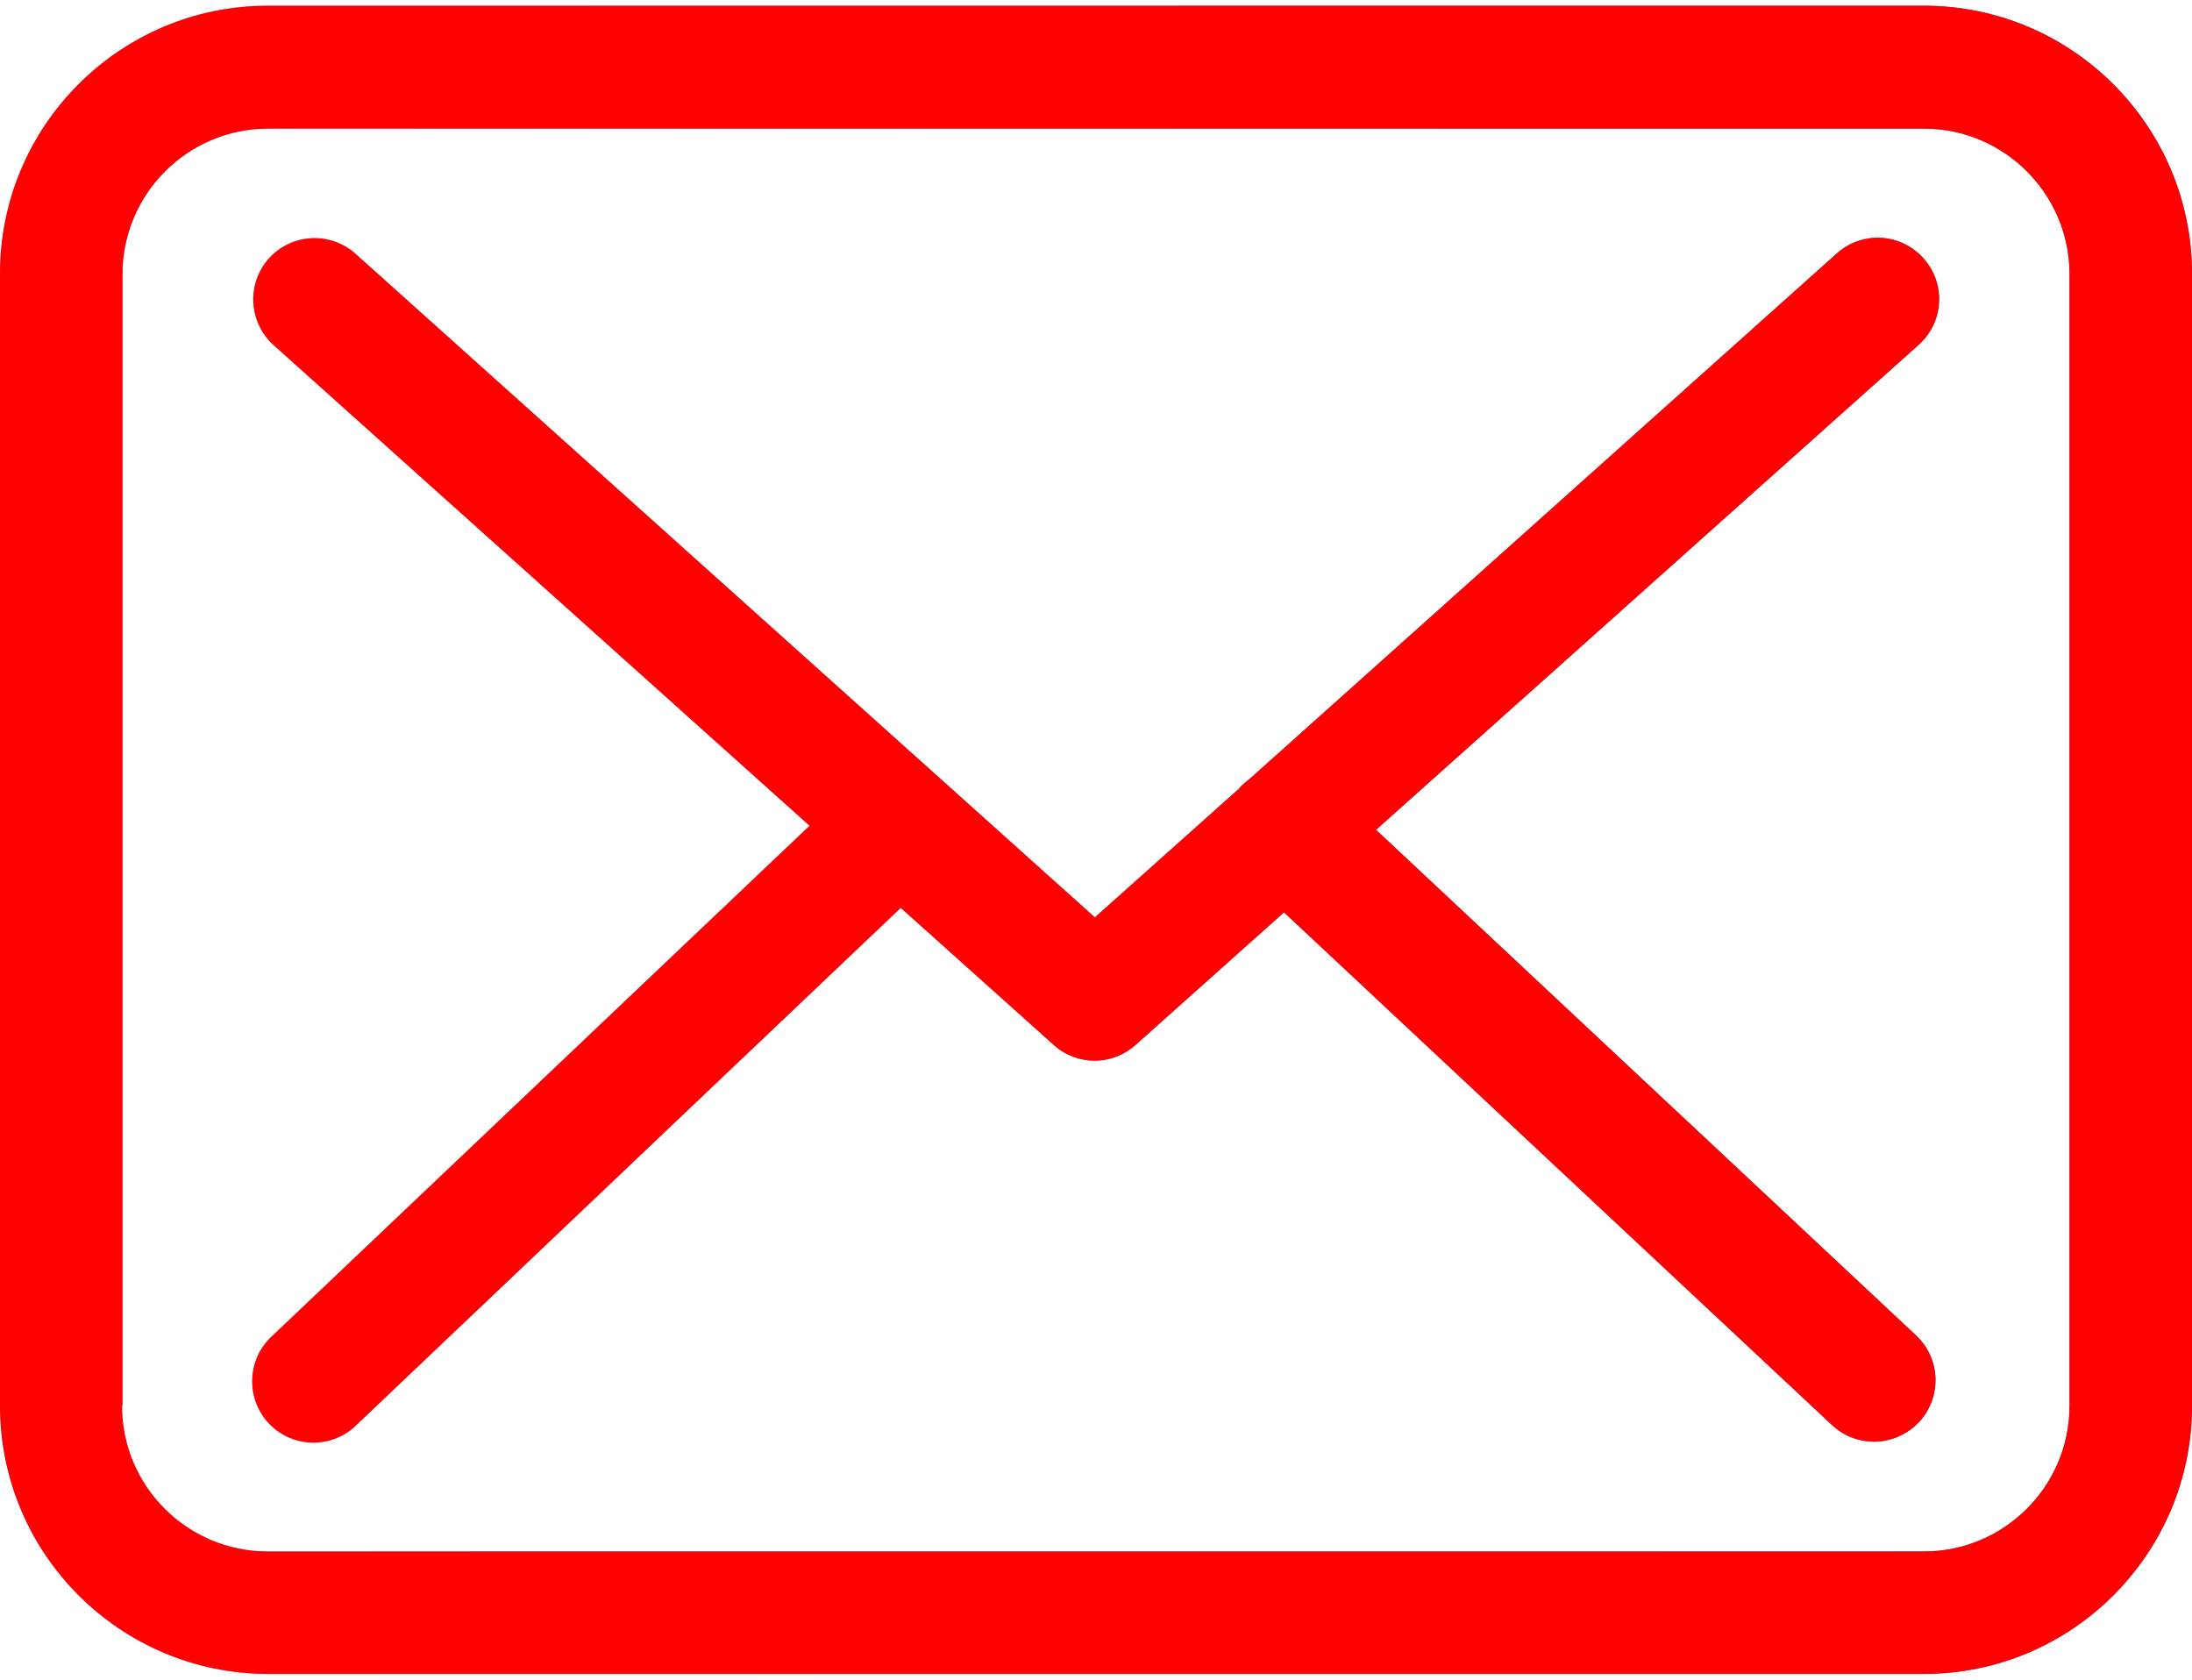 <svg width="77" height="59" viewBox="0 0 77 59" fill="none" xmlns="http://www.w3.org/2000/svg">
<path d="M9.4 0.201H67.584C72.778 0.201 77 4.423 77 9.617V49.383C77 54.577 72.778 58.799 67.584 58.799H9.416C4.222 58.799 0 54.577 0 49.383V9.633C-0.016 4.439 4.206 0.201 9.4 0.201ZM4.286 49.383C4.286 52.203 6.58 54.498 9.4 54.498H67.584C70.404 54.498 72.698 52.203 72.698 49.383V9.633C72.698 6.813 70.404 4.518 67.584 4.518H9.416C6.596 4.518 4.302 6.813 4.302 9.633V49.383H4.286Z" fill="url(#paint0_linear_339:21)"/>
<path d="M9.4 0.201H67.584C72.778 0.201 77 4.423 77 9.617V49.383C77 54.577 72.778 58.799 67.584 58.799H9.416C4.222 58.799 0 54.577 0 49.383V9.633C-0.016 4.439 4.206 0.201 9.4 0.201ZM4.286 49.383C4.286 52.203 6.58 54.498 9.4 54.498H67.584C70.404 54.498 72.698 52.203 72.698 49.383V9.633C72.698 6.813 70.404 4.518 67.584 4.518H9.416C6.596 4.518 4.302 6.813 4.302 9.633V49.383H4.286Z" fill="#FE0000"/>
<path d="M28.439 29.006L9.607 12.118C8.731 11.322 8.651 9.967 9.448 9.075C10.244 8.199 11.599 8.119 12.491 8.916L38.46 32.224L43.527 27.7C43.543 27.684 43.559 27.668 43.559 27.652C43.67 27.54 43.782 27.445 43.909 27.349L64.525 8.9C65.417 8.103 66.772 8.183 67.568 9.075C68.365 9.967 68.285 11.322 67.393 12.118L48.338 29.149L67.313 46.914C68.174 47.726 68.221 49.081 67.409 49.957C66.979 50.403 66.405 50.642 65.832 50.642C65.306 50.642 64.78 50.451 64.366 50.068L45.104 32.049L39.878 36.717C39.464 37.084 38.954 37.259 38.444 37.259C37.934 37.259 37.409 37.068 37.01 36.701L31.641 31.89L12.491 50.084C12.077 50.483 11.535 50.674 11.009 50.674C10.436 50.674 9.878 50.451 9.448 50.005C8.635 49.144 8.667 47.774 9.527 46.962L28.439 29.006Z" fill="url(#paint1_linear_339:21)"/>
<path d="M28.439 29.006L9.607 12.118C8.731 11.322 8.651 9.967 9.448 9.075C10.244 8.199 11.599 8.119 12.491 8.916L38.46 32.224L43.527 27.7C43.543 27.684 43.559 27.668 43.559 27.652C43.67 27.54 43.782 27.445 43.909 27.349L64.525 8.9C65.417 8.103 66.772 8.183 67.568 9.075C68.365 9.967 68.285 11.322 67.393 12.118L48.338 29.149L67.313 46.914C68.174 47.726 68.221 49.081 67.409 49.957C66.979 50.403 66.405 50.642 65.832 50.642C65.306 50.642 64.78 50.451 64.366 50.068L45.104 32.049L39.878 36.717C39.464 37.084 38.954 37.259 38.444 37.259C37.934 37.259 37.409 37.068 37.01 36.701L31.641 31.89L12.491 50.084C12.077 50.483 11.535 50.674 11.009 50.674C10.436 50.674 9.878 50.451 9.448 50.005C8.635 49.144 8.667 47.774 9.527 46.962L28.439 29.006Z" fill="#FE0000"/>
<defs>
<linearGradient id="paint0_linear_339:21" x1="77" y1="29.5" x2="-0" y2="29.5" gradientUnits="userSpaceOnUse">
<stop stop-color="#4071CD"/>
<stop offset="1" stop-color="#8DB5FF"/>
</linearGradient>
<linearGradient id="paint1_linear_339:21" x1="68.118" y1="29.512" x2="8.859" y2="29.512" gradientUnits="userSpaceOnUse">
<stop stop-color="#4071CD"/>
<stop offset="1" stop-color="#8DB5FF"/>
</linearGradient>
</defs>
</svg>
